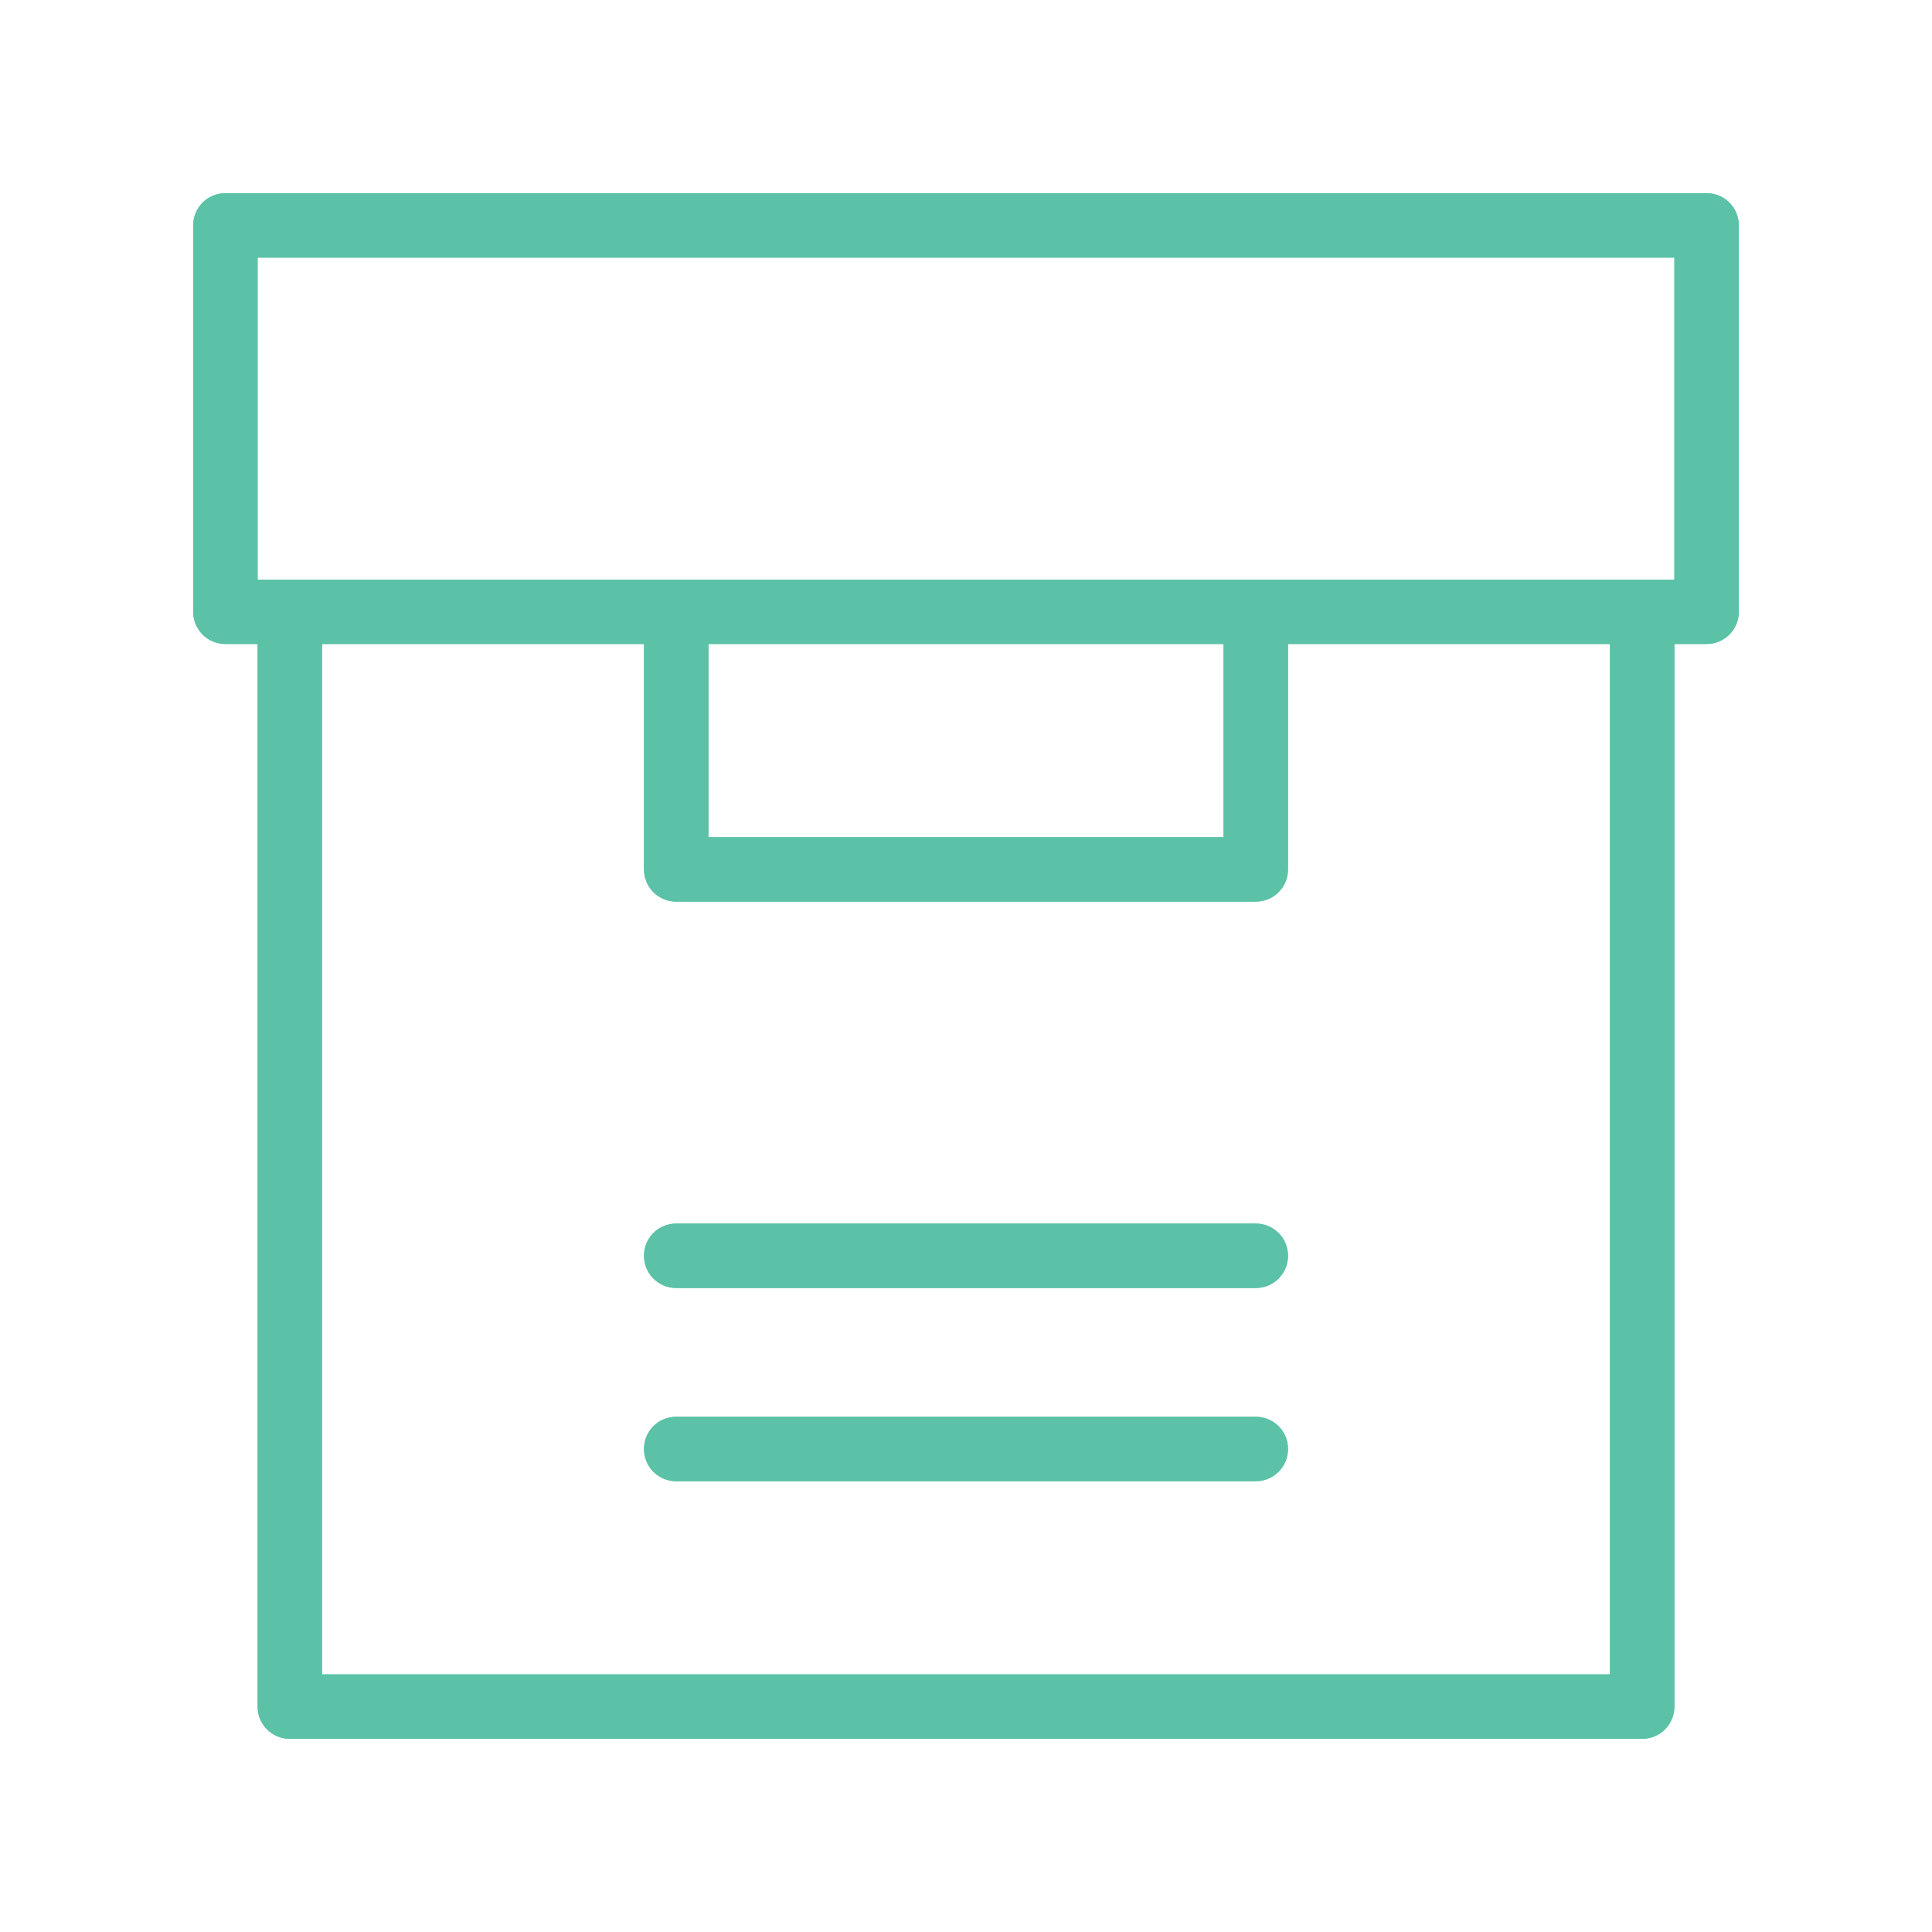 <svg xmlns="http://www.w3.org/2000/svg" xmlns:xlink="http://www.w3.org/1999/xlink" width="100" viewBox="0 0 75 75" height="100" preserveAspectRatio="xMidYMid meet"><defs><clipPath id="2a0056663a"><path d="M 7.5 7.5 L 67.5 7.5 L 67.5 25 L 7.5 25 Z M 7.5 7.5 "></path></clipPath><clipPath id="557bd80884"><path d="M 10 22 L 65 22 L 65 67.5 L 10 67.5 Z M 10 22 "></path></clipPath><clipPath id="c83347abce"><path d="M 7.5 7.5 L 67.5 7.5 L 67.5 25 L 7.5 25 Z M 7.5 7.5 "></path></clipPath><clipPath id="02da134509"><path d="M 10 22 L 65 22 L 65 67.5 L 10 67.5 Z M 10 22 "></path></clipPath></defs><g id="24325297a7"><g clip-rule="nonzero" clip-path="url(#2a0056663a)"><path style=" stroke:none;fill-rule:nonzero;fill:#5bc2a7;fill-opacity:1;" d="M 10 22.5 L 65 22.5 L 65 10 L 10 10 Z M 66.25 25 L 8.75 25 C 8.059 25 7.5 24.441 7.5 23.75 L 7.5 8.75 C 7.5 8.055 8.059 7.5 8.75 7.5 L 66.25 7.5 C 66.941 7.5 67.5 8.055 67.5 8.75 L 67.5 23.75 C 67.5 24.441 66.941 25 66.25 25 "></path></g><g clip-rule="nonzero" clip-path="url(#557bd80884)"><path style=" stroke:none;fill-rule:nonzero;fill:#5bc2a7;fill-opacity:1;" d="M 63.75 67.5 L 11.25 67.5 C 10.555 67.5 10 66.941 10 66.25 L 10 23.75 C 10 23.055 10.555 22.5 11.25 22.5 C 11.945 22.5 12.5 23.055 12.5 23.75 L 12.5 65 L 62.5 65 L 62.5 23.75 C 62.5 23.055 63.055 22.5 63.75 22.5 C 64.441 22.5 65 23.055 65 23.75 L 65 66.25 C 65 66.941 64.441 67.5 63.75 67.5 "></path></g><path style=" stroke:none;fill-rule:nonzero;fill:#5bc2a7;fill-opacity:1;" d="M 48.75 35 L 26.25 35 C 25.555 35 25 34.441 25 33.75 L 25 23.75 C 25 23.055 25.555 22.5 26.25 22.5 C 26.941 22.5 27.5 23.055 27.5 23.75 L 27.5 32.5 L 47.5 32.5 L 47.5 23.75 C 47.5 23.055 48.055 22.5 48.75 22.5 C 49.441 22.5 50 23.055 50 23.75 L 50 33.75 C 50 34.441 49.441 35 48.75 35 "></path><path style=" stroke:none;fill-rule:nonzero;fill:#5bc2a7;fill-opacity:1;" d="M 48.75 50 L 26.25 50 C 25.555 50 25 49.441 25 48.75 C 25 48.055 25.555 47.5 26.25 47.5 L 48.75 47.5 C 49.441 47.5 50 48.055 50 48.75 C 50 49.441 49.441 50 48.75 50 "></path><path style=" stroke:none;fill-rule:nonzero;fill:#5bc2a7;fill-opacity:1;" d="M 48.75 57.5 L 26.25 57.5 C 25.555 57.5 25 56.941 25 56.25 C 25 55.555 25.555 55 26.25 55 L 48.75 55 C 49.441 55 50 55.555 50 56.25 C 50 56.941 49.441 57.5 48.75 57.5 "></path><g clip-rule="nonzero" clip-path="url(#c83347abce)"><path style=" stroke:none;fill-rule:nonzero;fill:#5bc2a7;fill-opacity:1;" d="M 10 22.5 L 65 22.5 L 65 10 L 10 10 Z M 66.25 25 L 8.75 25 C 8.059 25 7.5 24.441 7.5 23.75 L 7.5 8.75 C 7.5 8.055 8.059 7.5 8.75 7.5 L 66.25 7.5 C 66.941 7.5 67.5 8.055 67.5 8.75 L 67.5 23.75 C 67.5 24.441 66.941 25 66.25 25 "></path></g><g clip-rule="nonzero" clip-path="url(#02da134509)"><path style=" stroke:none;fill-rule:nonzero;fill:#5bc2a7;fill-opacity:1;" d="M 63.75 67.5 L 11.25 67.5 C 10.555 67.5 10 66.941 10 66.25 L 10 23.75 C 10 23.055 10.555 22.5 11.25 22.5 C 11.945 22.5 12.5 23.055 12.5 23.75 L 12.5 65 L 62.5 65 L 62.5 23.75 C 62.5 23.055 63.055 22.5 63.75 22.5 C 64.441 22.5 65 23.055 65 23.75 L 65 66.25 C 65 66.941 64.441 67.5 63.75 67.5 "></path></g><path style=" stroke:none;fill-rule:nonzero;fill:#5bc2a7;fill-opacity:1;" d="M 48.75 35 L 26.25 35 C 25.555 35 25 34.441 25 33.75 L 25 23.75 C 25 23.055 25.555 22.5 26.25 22.5 C 26.941 22.5 27.5 23.055 27.5 23.75 L 27.5 32.5 L 47.5 32.5 L 47.5 23.75 C 47.5 23.055 48.055 22.5 48.75 22.5 C 49.441 22.5 50 23.055 50 23.75 L 50 33.75 C 50 34.441 49.441 35 48.75 35 "></path><path style=" stroke:none;fill-rule:nonzero;fill:#5bc2a7;fill-opacity:1;" d="M 48.75 50 L 26.25 50 C 25.555 50 25 49.441 25 48.75 C 25 48.055 25.555 47.5 26.25 47.5 L 48.75 47.5 C 49.441 47.5 50 48.055 50 48.75 C 50 49.441 49.441 50 48.75 50 "></path><path style=" stroke:none;fill-rule:nonzero;fill:#5bc2a7;fill-opacity:1;" d="M 48.75 57.5 L 26.25 57.5 C 25.555 57.5 25 56.941 25 56.25 C 25 55.555 25.555 55 26.25 55 L 48.75 55 C 49.441 55 50 55.555 50 56.25 C 50 56.941 49.441 57.5 48.75 57.5 "></path></g></svg>